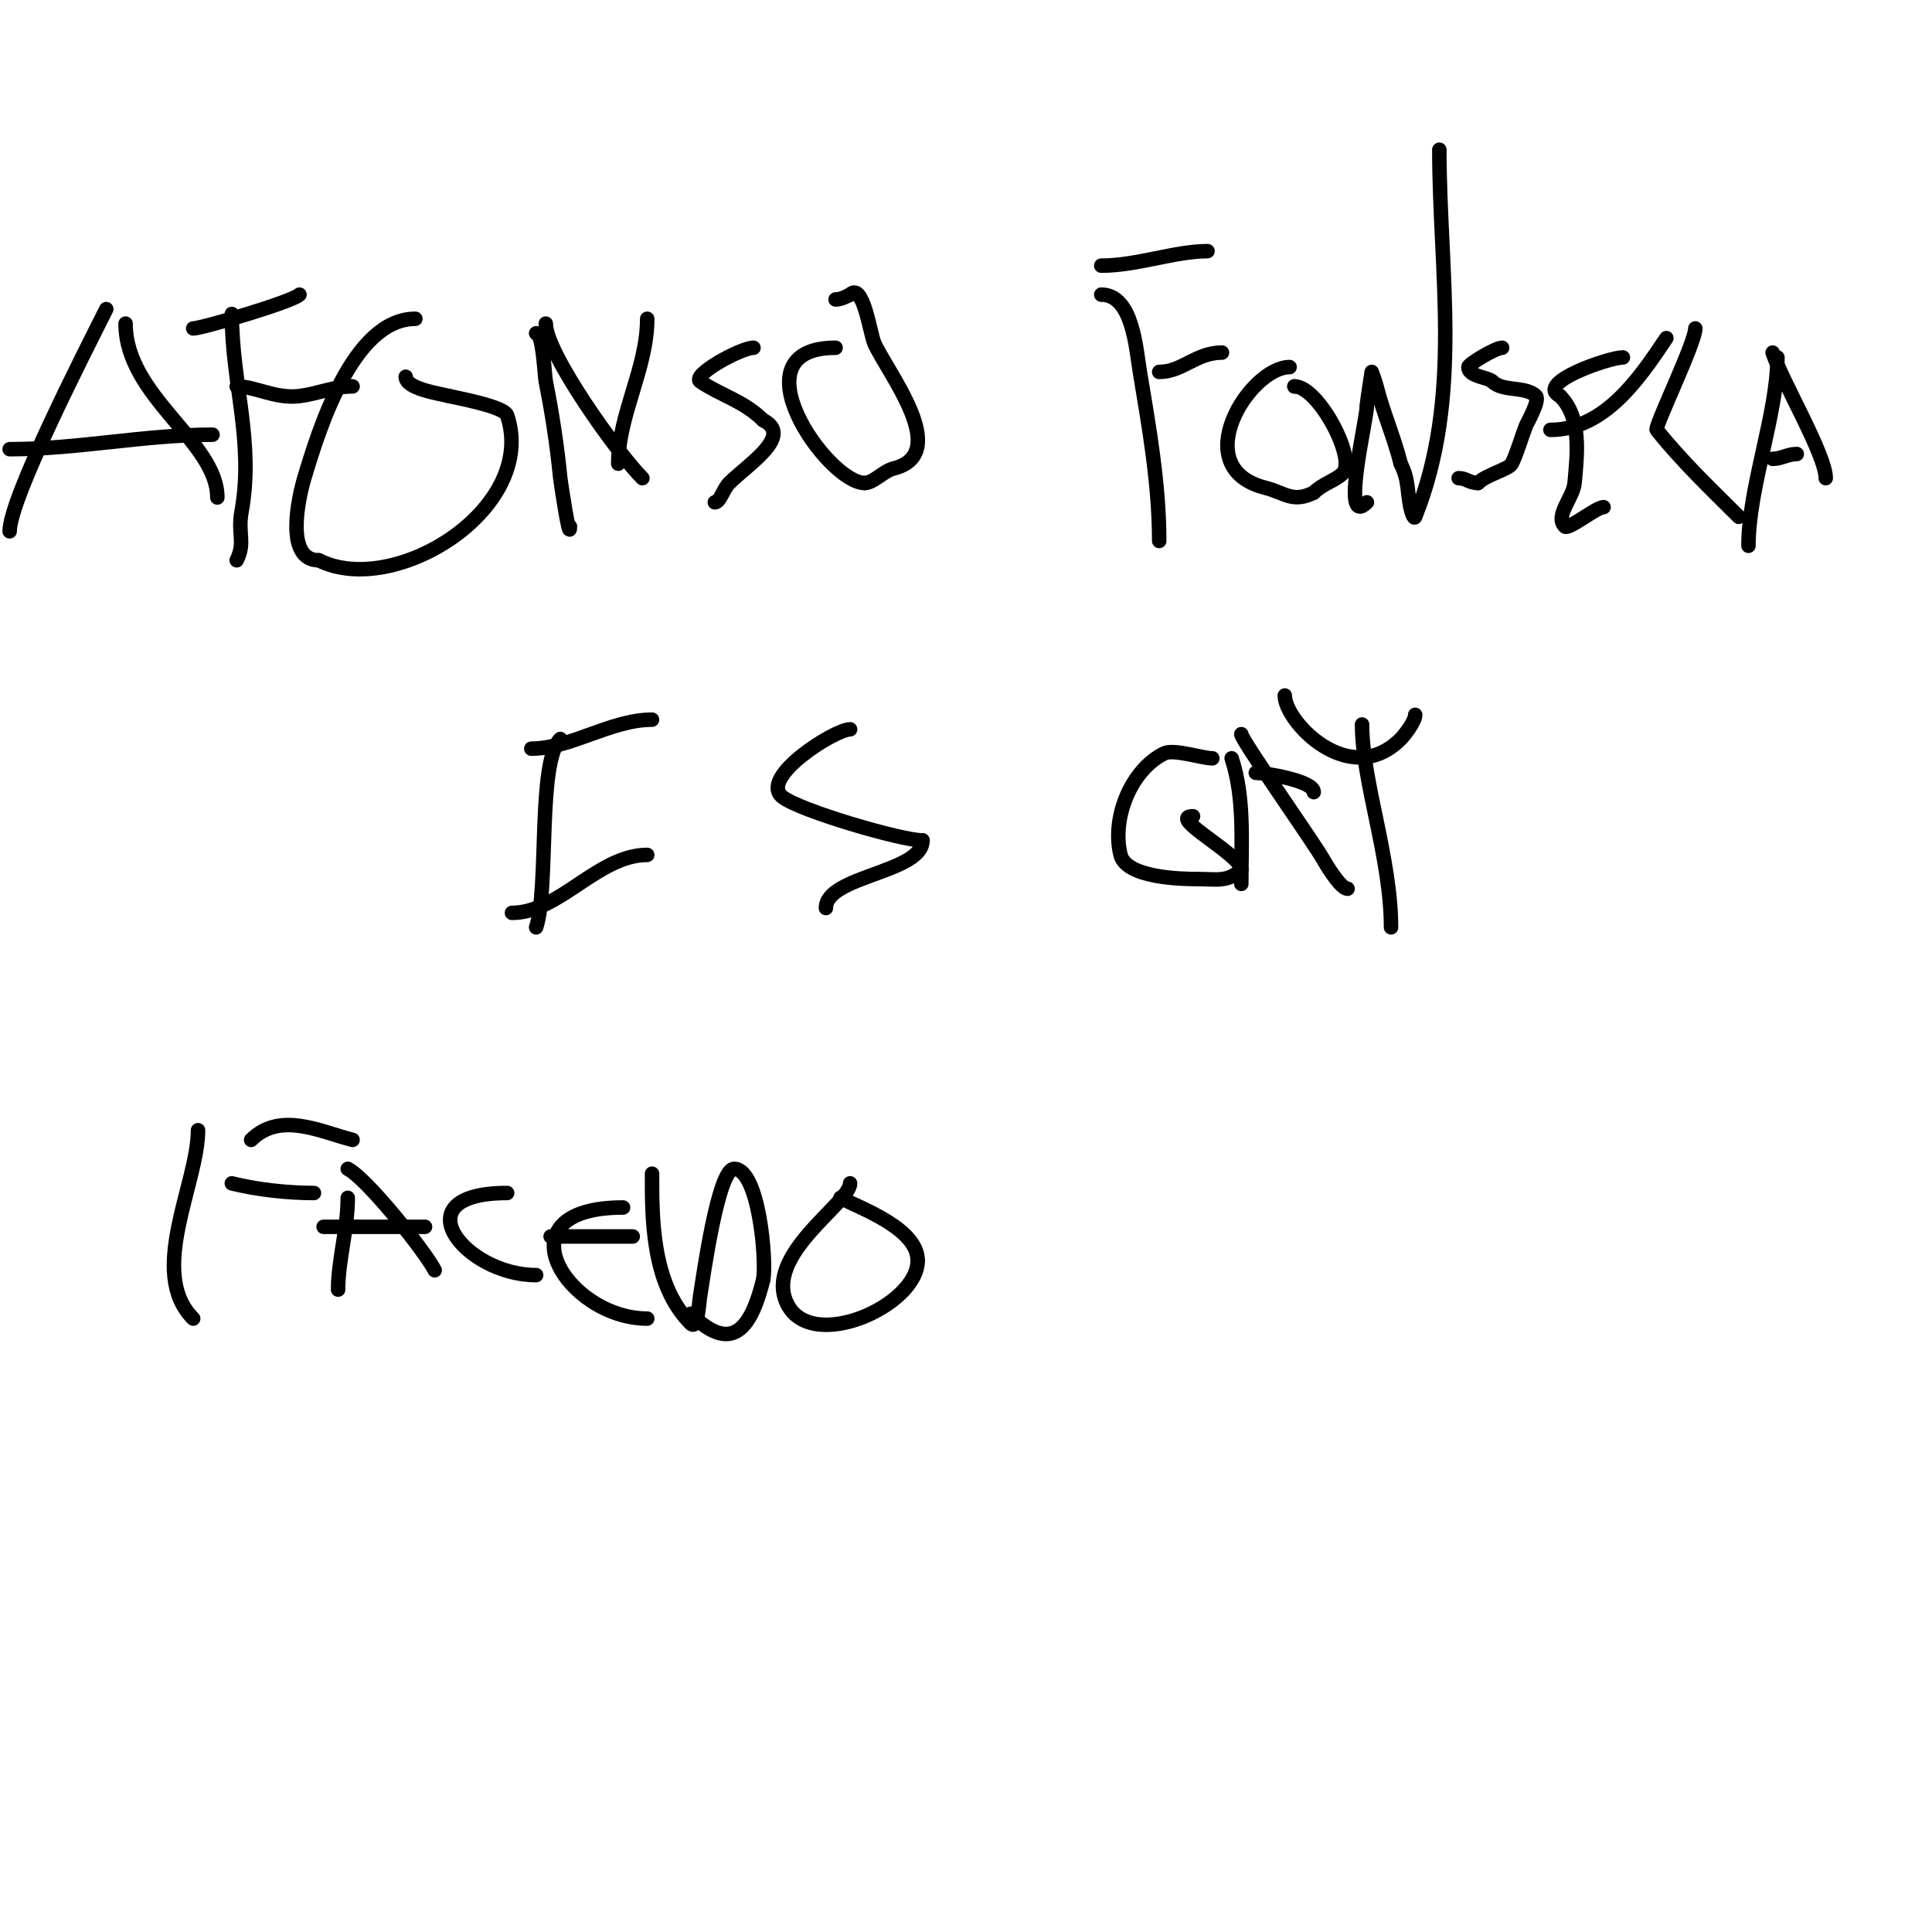 <svg viewBox='0 0 400 400' version='1.1' xmlns='http://www.w3.org/2000/svg' xmlns:xlink='http://www.w3.org/1999/xlink'><g fill='none' stroke='#000000' stroke-width='3' stroke-linecap='round' stroke-linejoin='round'><path d='M26,67c0,15.095 19,24.435 19,36'/><path d='M22,64c-4.319,8.637 -20,39.207 -20,46'/><path d='M2,93c14.07,0 27.909,-3 42,-3'/><path d='M48,65c0,14.369 4.653,26.407 2,41c-0.814,4.479 0.854,6.291 -1,10'/><path d='M40,68c1.785,0 20.526,-5.526 22,-7'/><path d='M49,80c3.943,0 8.03,2.621 13,2c3.816,-0.477 7.102,-2 11,-2'/><path d='M86,66c-13.058,0 -20.166,23.552 -23,33c-1.149,3.831 -4.153,17 3,17'/><path d='M66,116c15.735,7.867 45.423,-10.732 39,-30c-0.621,-1.864 -10.413,-3.603 -12,-4'/><path d='M93,82c-2.145,-0.536 -9,-1.518 -9,-4'/><path d='M84,78'/><path d='M111,69c1.429,0 1.732,8.658 2,10c1.353,6.766 2.32,13.2 3,20c0.07,0.698 2,13.601 2,10'/><path d='M113,67c0,6.128 14.861,26.861 20,32'/><path d='M134,66c0,10.26 -6,19.904 -6,30'/><path d='M156,72c-2.581,0 -12.968,5.688 -11,7c4.412,2.941 9.06,4.06 13,8'/><path d='M158,87c6.37,3.185 -3.146,9.146 -7,13c-1.299,1.299 -1.91,4 -3,4'/><path d='M173,72c-21.317,0 -1.595,28 6,28'/><path d='M179,100c1.865,0 3.89,-2.472 6,-3c12.297,-3.074 -1.491,-20.146 -4,-26c-0.877,-2.045 -2.307,-12.693 -5,-10'/><path d='M176,61c-0.943,0.471 -1.946,1 -3,1'/><path d='M228,61c6.531,0 7.197,11.182 8,16c1.922,11.533 4,23.284 4,35'/><path d='M228,55c7.426,0 15.263,-3 22,-3'/><path d='M240,77c4.824,0 7.599,-4 13,-4'/><path d='M267,76c-8.227,0 -21.486,20.879 -5,25c3.942,0.986 5.62,3.19 10,1'/><path d='M272,102c1.868,-1.868 4.515,-2.515 6,-4c2.928,-2.928 -5.045,-18 -10,-18'/><path d='M268,80l0,0'/><path d='M283,104c-5.562,5.562 0,-17.084 0,-20'/><path d='M283,84c0,-0.759 1,-7 1,-7c0,0 0.744,1.977 1,3c1.326,5.305 3.632,10.529 5,16'/><path d='M290,96c1.69,3.38 1.286,5.43 2,9c0.146,0.731 0.723,2.692 1,2c9.924,-24.81 5,-50.514 5,-76'/><path d='M311,72c-1.4,0 -7,3.416 -7,4c0,1.979 4.065,2.065 5,3'/><path d='M309,79c2.141,2.141 6.893,0.893 9,3c0.862,0.862 -1.869,5.673 -2,6c-1.024,2.56 -1.921,5.843 -3,8c-0.566,1.133 -5.29,2.29 -7,4'/><path d='M306,100c-1.803,0 -2.415,-1 -4,-1'/><path d='M336,74c-2.859,0 -18.353,5.323 -13,8'/><path d='M323,82c4.464,4.464 3.546,11.993 3,18c-0.278,3.061 -4.173,6.827 -2,9c0.728,0.728 6.513,-4 8,-4'/><path d='M351,68c0,2.929 -8.492,20.385 -8,21c5.346,6.682 11.437,12.437 17,18'/><path d='M368,74c0,11.677 -6,26.969 -6,39'/><path d='M367,73c2.007,6.022 11,21.177 11,26'/><path d='M367,95c1.807,0 3.103,-1 5,-1'/><path d='M321,89c11.125,0 18.326,-10.49 24,-19'/><path d='M116,153c-4.77,4.77 -2.313,30.939 -5,39'/><path d='M110,155c8.168,0 16.449,-6 25,-6'/><path d='M106,189c9.808,0 17.829,-12 28,-12'/><path d='M176,151c-3.139,0 -19.004,9.997 -14,14c3.543,2.835 24.662,9 29,9'/><path d='M191,174c0,6.696 -20,7.314 -20,14'/><path d='M251,157c-2.204,0 -7.978,-2.011 -10,-1c-6.903,3.452 -10.886,13.455 -9,21c1.198,4.794 12.708,5 16,5c3.824,0 6.282,0.718 9,-2'/><path d='M257,180c0,-3 -15.517,-11 -10,-11'/><path d='M255,157c2.704,8.112 2,17.469 2,26'/><path d='M257,152c0,1.215 15.106,22.591 17,26c0.378,0.681 3.504,6 5,6'/><path d='M260,160c1.668,0 12,1.616 12,4'/><path d='M266,144c0,5.402 13.441,19.559 24,9c0.736,-0.736 3,-3.601 3,-5'/><path d='M282,150c0,11.679 6,27.653 6,42'/><path d='M41,234c0,10.998 -10.52,29.48 -1,39'/><path d='M52,236c6.005,-6.005 14.488,-1.628 21,0'/><path d='M48,245c5.256,1.314 11.597,2 17,2'/><path d='M72,248c0,6.462 -2,12.894 -2,19'/><path d='M72,242c3.977,1.988 16.122,17.245 18,21'/><path d='M67,254c6.785,0 14.401,0 21,0'/><path d='M105,247c-22.285,0 -8.814,17 6,17'/><path d='M129,250c-26.115,0 -11.647,23 5,23'/><path d='M114,256c5.667,0 11.333,0 17,0'/><path d='M135,243c0,8.567 -0.224,22.776 8,31c1.491,1.491 1.653,-3.921 2,-6c0.578,-3.467 3.664,-26 7,-26c5.127,0 6.772,19.138 6,23'/><path d='M158,265c-2.24,8.959 -5.966,16.034 -15,7'/><path d='M176,245c0,4.087 -18.063,14.874 -13,25c5.068,10.136 27,0.316 27,-9'/><path d='M190,261c0,-6.488 -11.148,-10.574 -16,-13'/></g>
</svg>